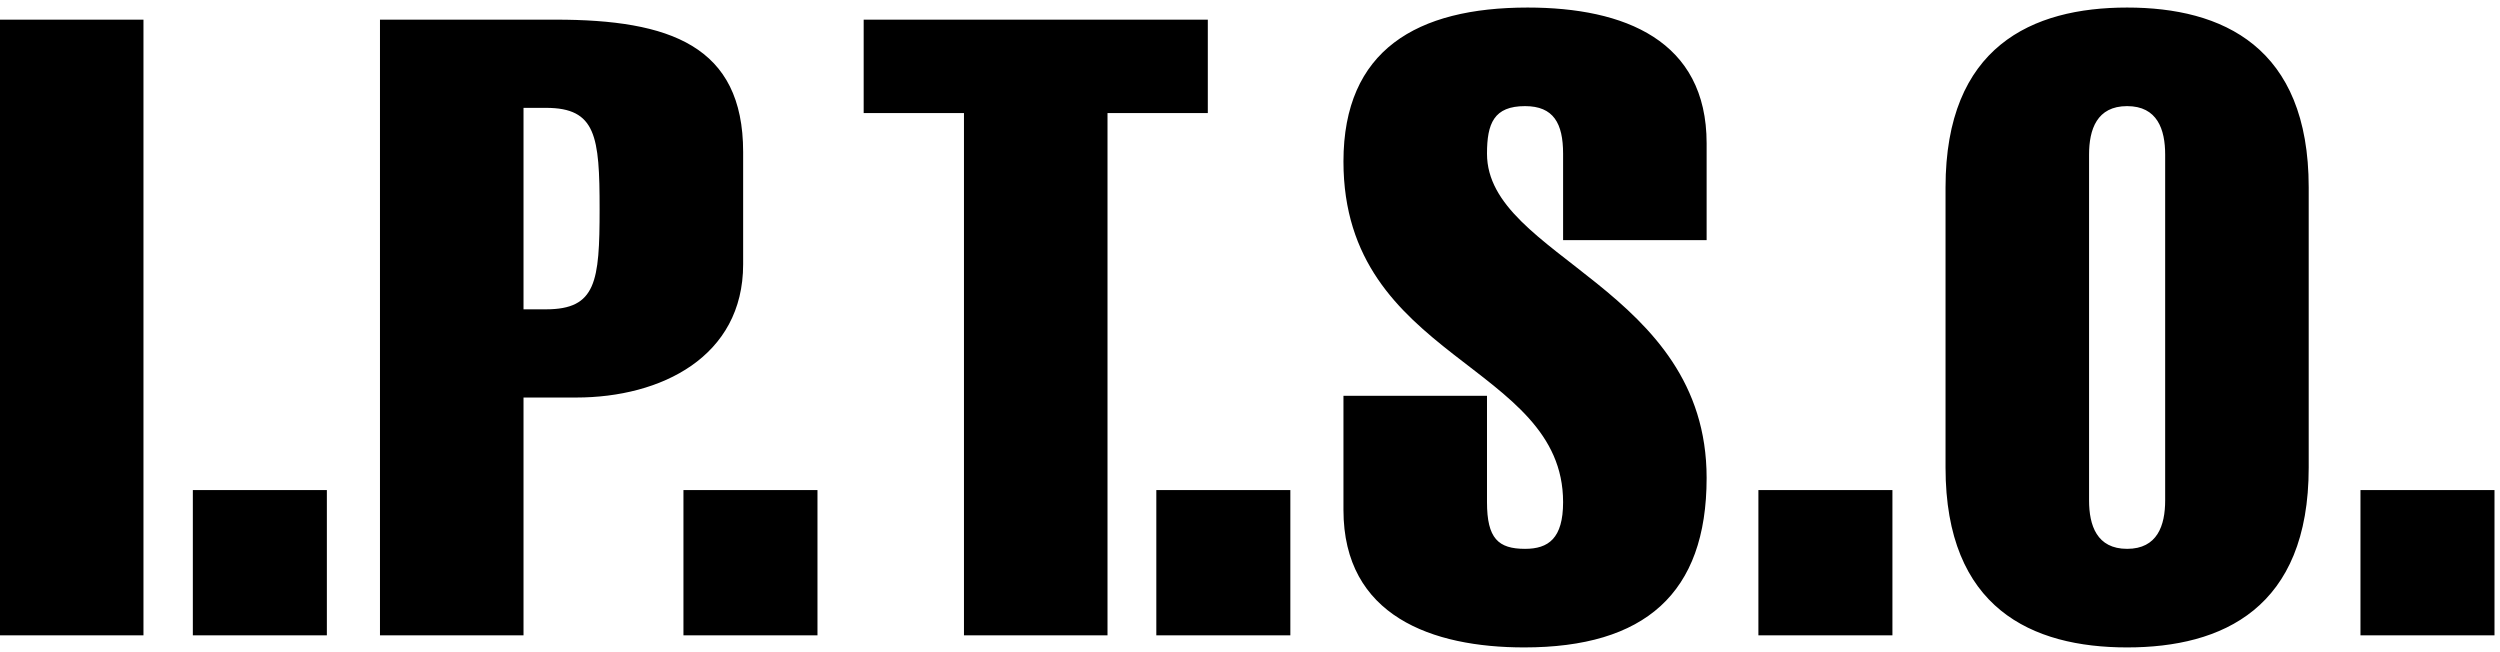 <svg xmlns="http://www.w3.org/2000/svg" fill="none" viewBox="0 0 303 79" height="79" width="303">
<path fill="black" d="M17.388 77H-0.009V2.382H17.388V77ZM39.616 77H23.372V59.394H39.616V77ZM63.45 13.072V37.49H66.175C72.253 37.49 72.672 34.137 72.672 25.334C72.672 16.53 72.253 13.072 66.175 13.072H63.45ZM63.45 77H46.053V2.382H67.328C81.161 2.382 90.069 5.526 90.069 18.417V32.041C90.069 43.254 80.113 48.18 69.843 48.18H63.45V77ZM99.078 77H82.834V59.394H99.078V77ZM116.833 13.701H104.677V2.382H146.387V13.701H134.23V77H116.833V13.701ZM156.39 77H140.146V59.394H156.39V77ZM206.843 29.106H189.447V18.626C189.447 14.958 188.294 12.862 184.835 12.862C181.063 12.862 180.224 14.958 180.224 18.626C180.224 31.202 206.843 34.87 206.843 57.926C206.843 71.97 199.298 78.467 184.731 78.467C173.622 78.467 162.827 74.694 162.827 61.804V47.97H180.224V60.861C180.224 65.262 181.587 66.52 184.835 66.52C187.665 66.52 189.447 65.262 189.447 60.861C189.447 43.988 162.827 43.674 162.827 19.57C162.827 6.05 171.735 0.915 185.15 0.915C196.887 0.915 206.843 4.898 206.843 17.369V29.106ZM229.362 77H213.118V59.394H229.362V77ZM253.195 18.731V60.651C253.195 63.69 254.139 66.52 257.807 66.52C261.475 66.52 262.418 63.69 262.418 60.651V18.731C262.418 15.692 261.475 12.862 257.807 12.862C254.139 12.862 253.195 15.692 253.195 18.731ZM279.815 22.714V56.669C279.815 73.751 269.335 78.467 257.807 78.467C246.279 78.467 235.799 73.751 235.799 56.669V22.714C235.799 5.631 246.279 0.915 257.807 0.915C269.335 0.915 279.815 5.631 279.815 22.714ZM302.333 77H286.089V59.394H302.333V77Z"></path>
</svg>
